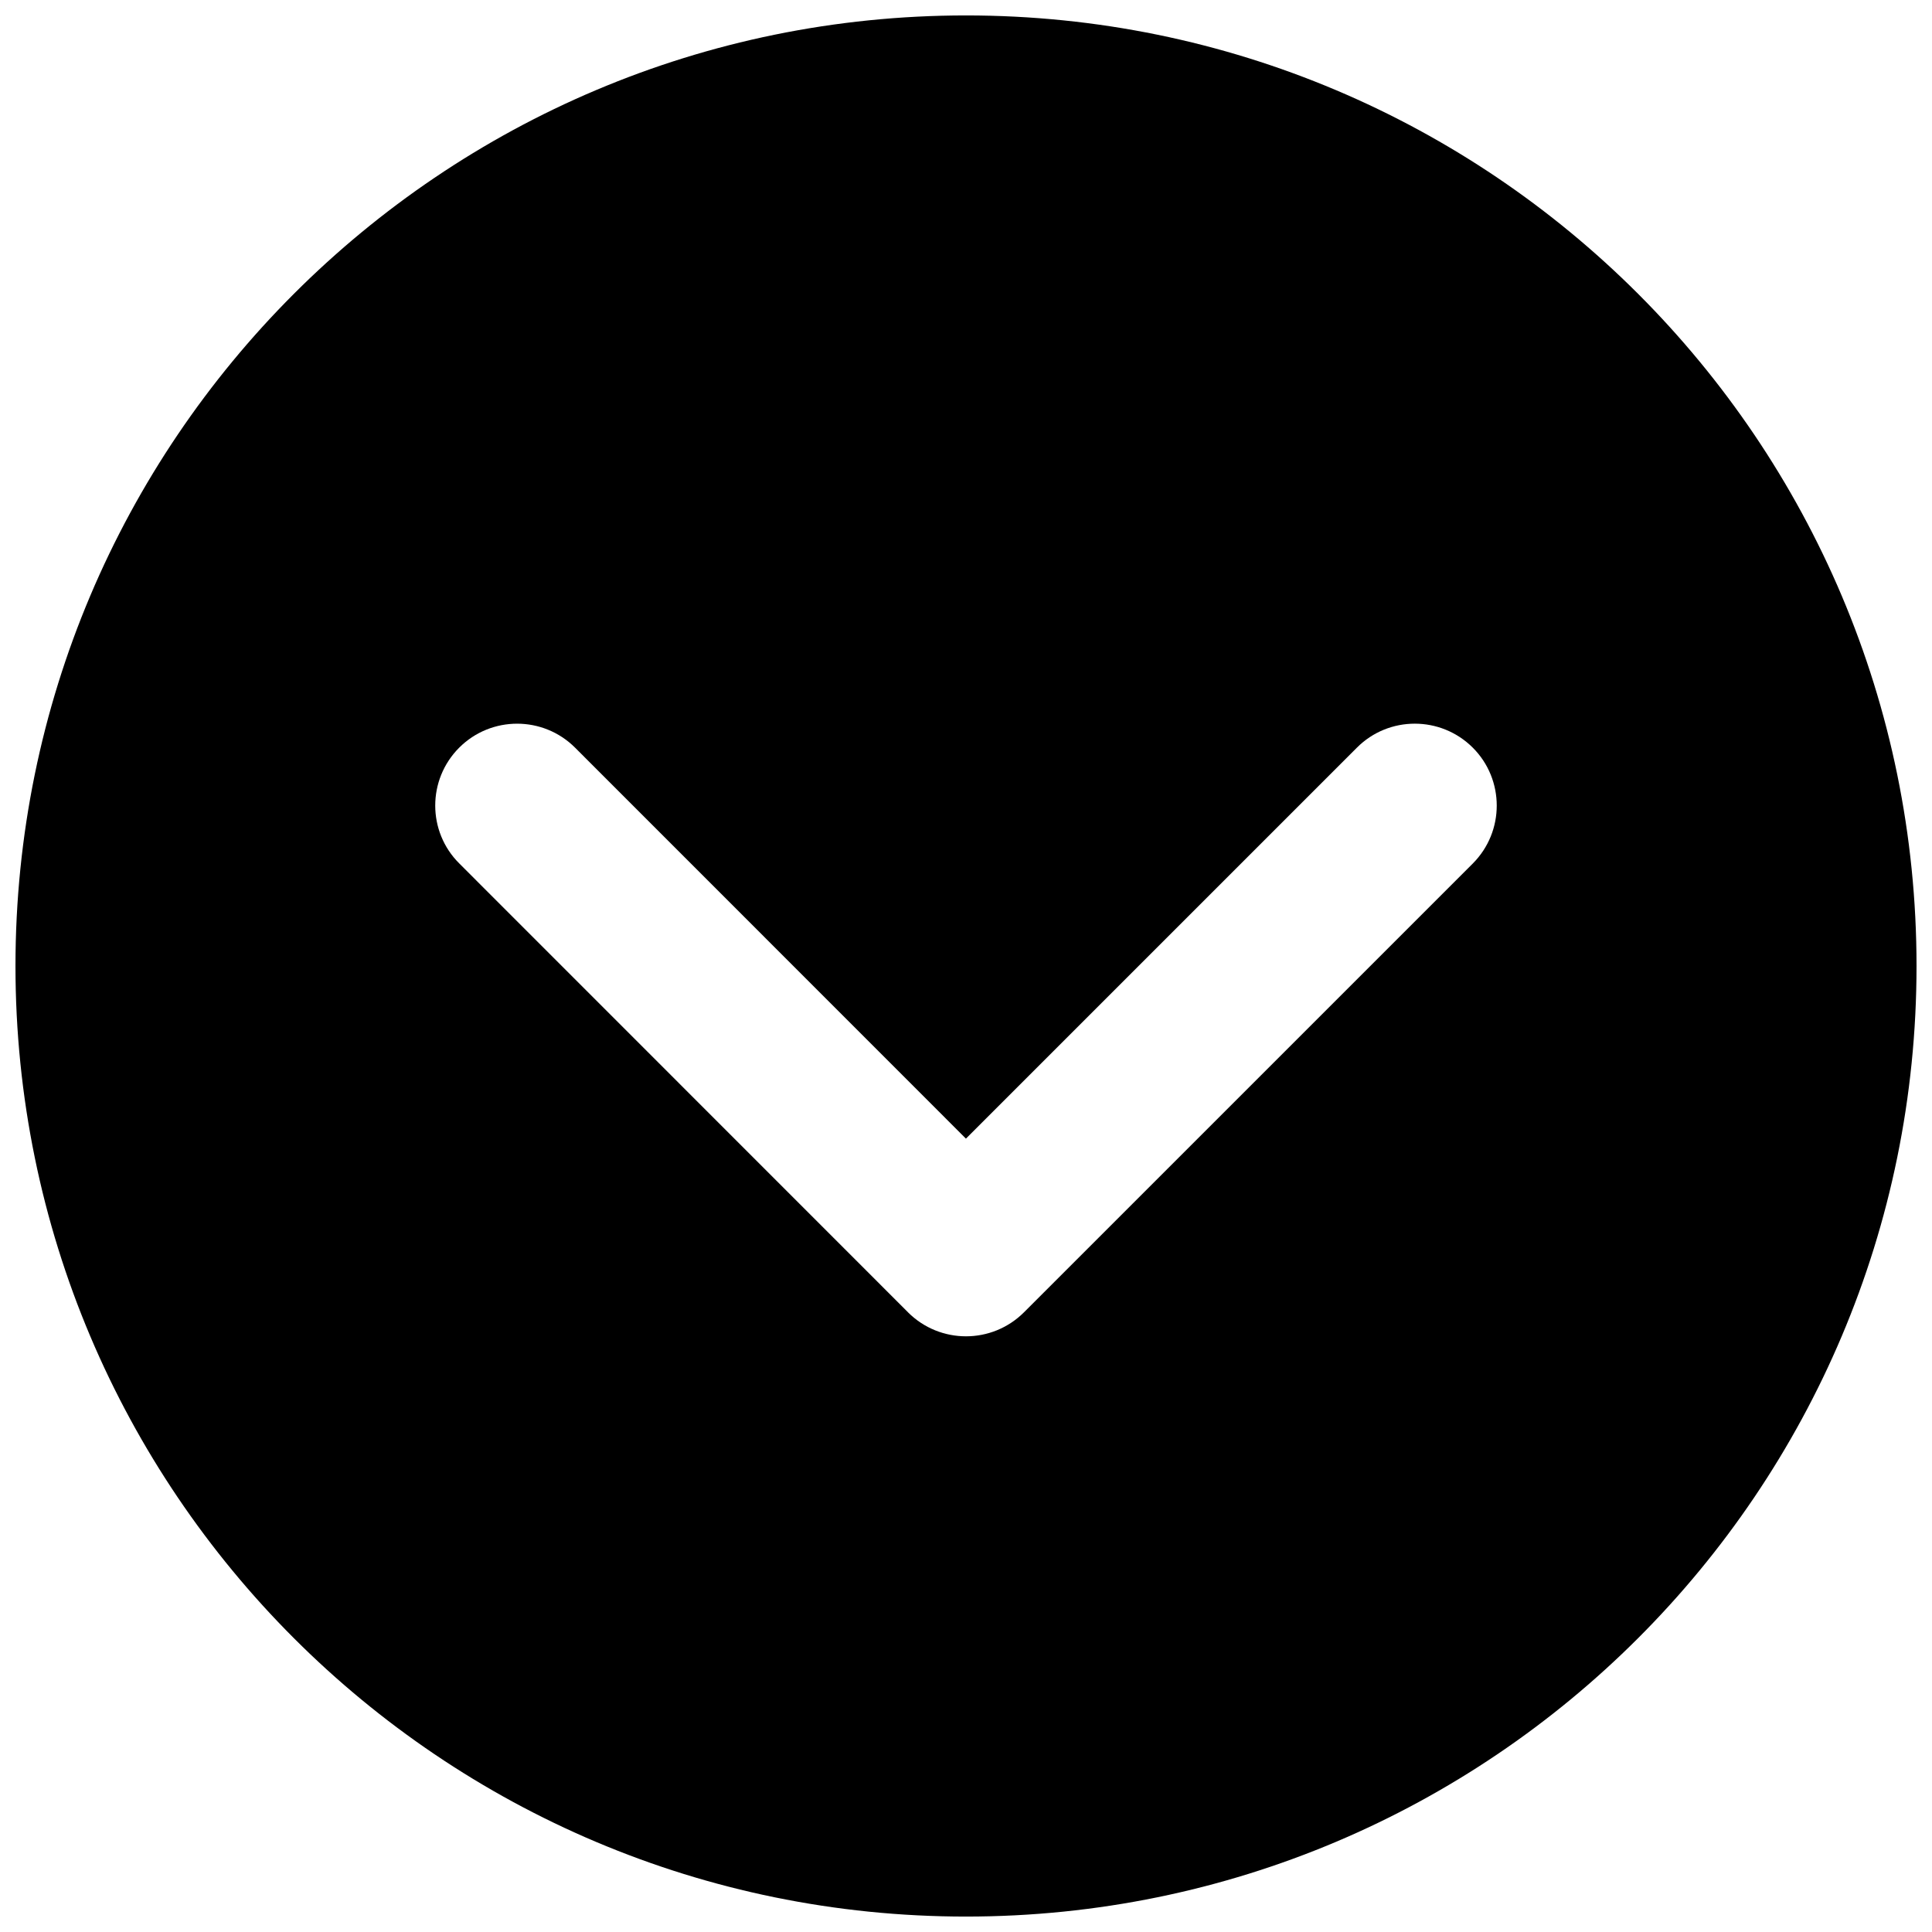 <?xml version="1.0" encoding="UTF-8"?>
<!-- Uploaded to: ICON Repo, www.iconrepo.com, Generator: ICON Repo Mixer Tools -->
<svg width="800px" height="800px" version="1.1" viewBox="144 144 512 512" xmlns="http://www.w3.org/2000/svg">
 <defs>
  <clipPath id="a">
   <path d="m148.09 148.09h503.81v503.81h-503.81z"/>
  </clipPath>
 </defs>
 <g clip-path="url(#a)">
  <path d="m651.9 400c0-139.12-112.78-251.91-251.9-251.91-139.12 0-251.9 112.78-251.9 251.91 0 139.13 112.77 251.91 251.9 251.91 139.12-0.004 251.9-112.79 251.9-251.91zm-267.27 91.77-118.93-118.96c-8.48-8.441-8.48-22.199 0-30.68 8.469-8.461 22.211-8.461 30.691 0l103.59 103.62 103.62-103.62c8.473-8.48 22.219-8.453 30.691 0 4.242 4.227 6.359 9.797 6.359 15.363 0 5.562-2.121 11.113-6.359 15.363l-118.93 118.92c-8.488 8.48-22.25 8.48-30.738 0z"/>
 </g>
</svg>
